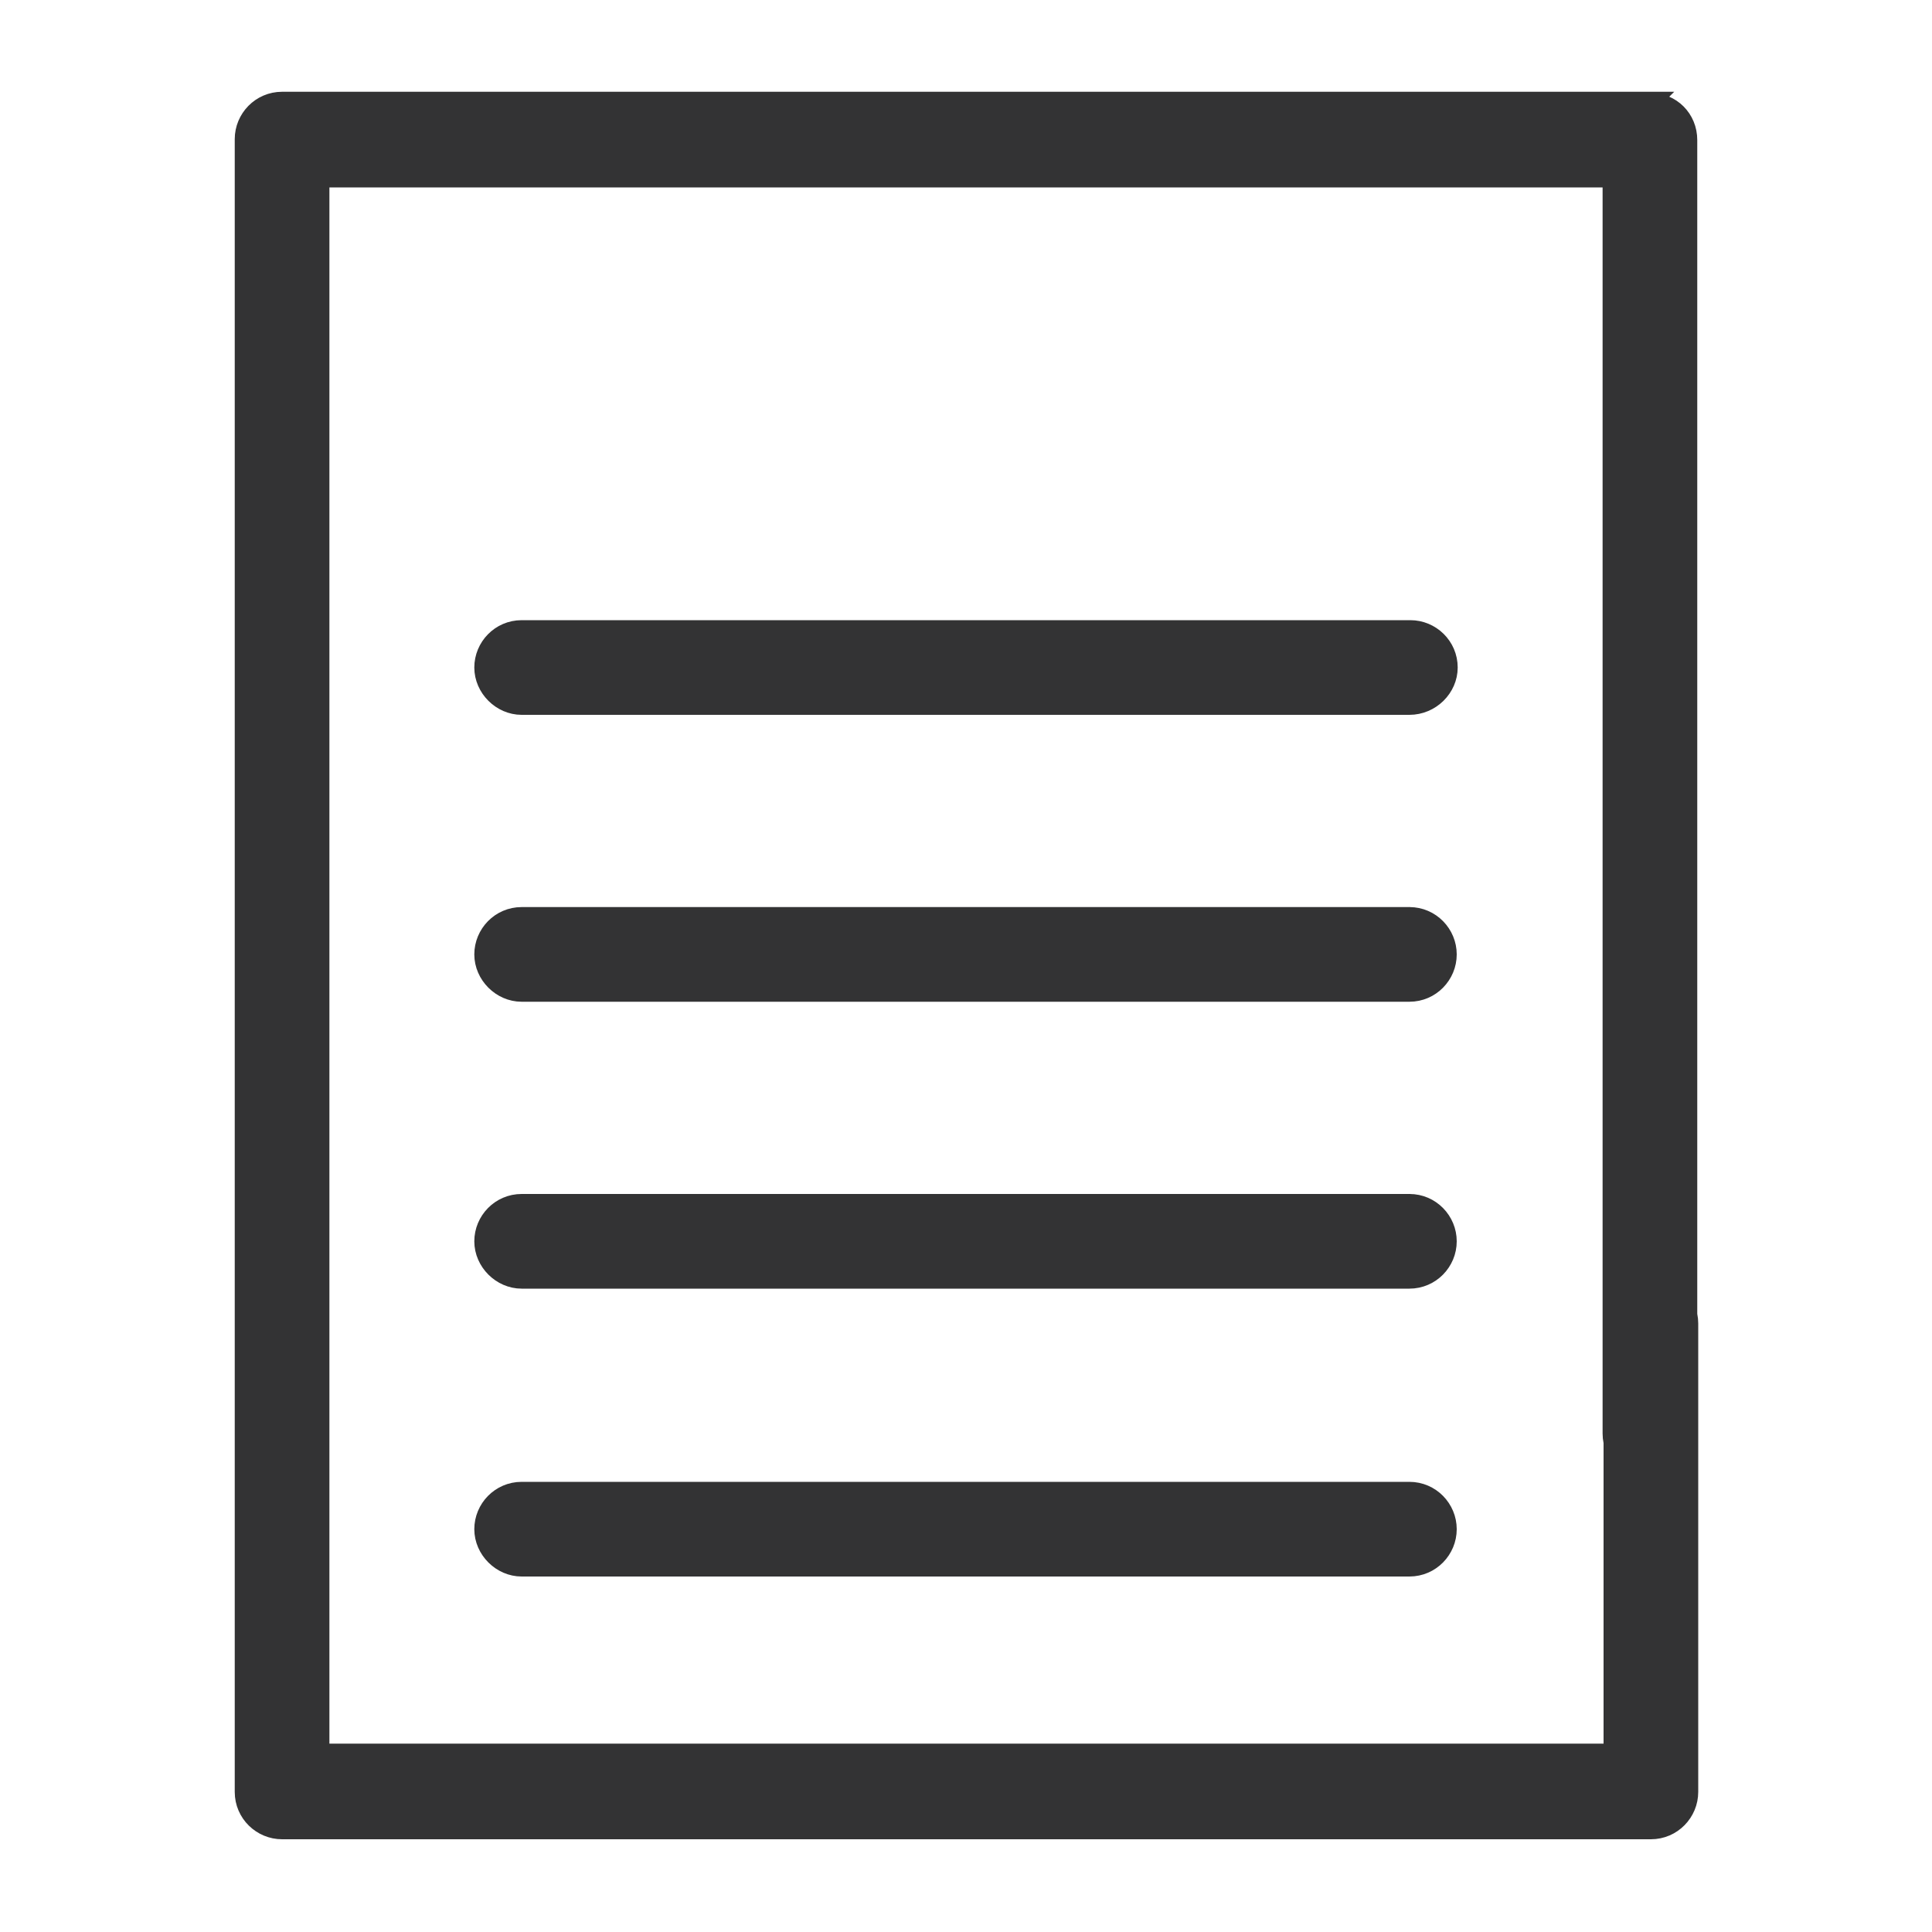 <?xml version="1.0" encoding="UTF-8"?>
<svg xmlns="http://www.w3.org/2000/svg" version="1.1" viewBox="0 0 200 200">
  <defs>
    <style>
      .cls-1 {
        fill: #333334;
        stroke: #333334;
        stroke-miterlimit: 10;
        stroke-width: 2px;
      }
    </style>
  </defs>
  <!-- Generator: Adobe Illustrator 28.7.3, SVG Export Plug-In . SVG Version: 1.2.0 Build 164)  -->
  <g>
    <g id="Layer_1">
      <g>
        <path class="cls-1" d="M170.9,10.5H29.2c-2.2,0-3.9,1.8-3.9,3.9v171.1c0,2.2,1.8,3.9,3.9,3.9h141.7c2.2,0,3.9-1.8,3.9-3.9v-48.5c0-2.2-1.8-3.9-3.9-3.9s-3.9,1.8-3.9,3.9v44.5H33.1V18.4h133.8v130c0,2.2,1.8,3.9,3.9,3.9s3.9-1.8,3.9-3.9V14.5c0-2.2-1.7-3.9-3.9-3.9h0Z"/>
        <path class="cls-1" d="M149.9,69.1c0-2.2-1.8-3.9-3.9-3.9H54c-2.2,0-3.9,1.8-3.9,3.9s1.8,3.9,3.9,3.9h91.9c2.2,0,4-1.8,4-3.9h0Z"/>
        <path class="cls-1" d="M146,94.9H54c-2.2,0-3.9,1.8-3.9,3.9s1.8,3.9,3.9,3.9h91.9c2.2,0,3.9-1.8,3.9-3.9s-1.7-3.9-3.9-3.9Z"/>
        <path class="cls-1" d="M146,124.6H54c-2.2,0-3.9,1.8-3.9,3.9s1.8,3.9,3.9,3.9h91.9c2.2,0,3.9-1.8,3.9-3.9s-1.7-3.9-3.9-3.9Z"/>
        <path class="cls-1" d="M146,154.4H54c-2.2,0-3.9,1.8-3.9,3.9s1.8,3.9,3.9,3.9h91.9c2.2,0,3.9-1.8,3.9-3.9s-1.7-3.9-3.9-3.9Z"/>
      </g>
    </g>
  </g>
</svg>